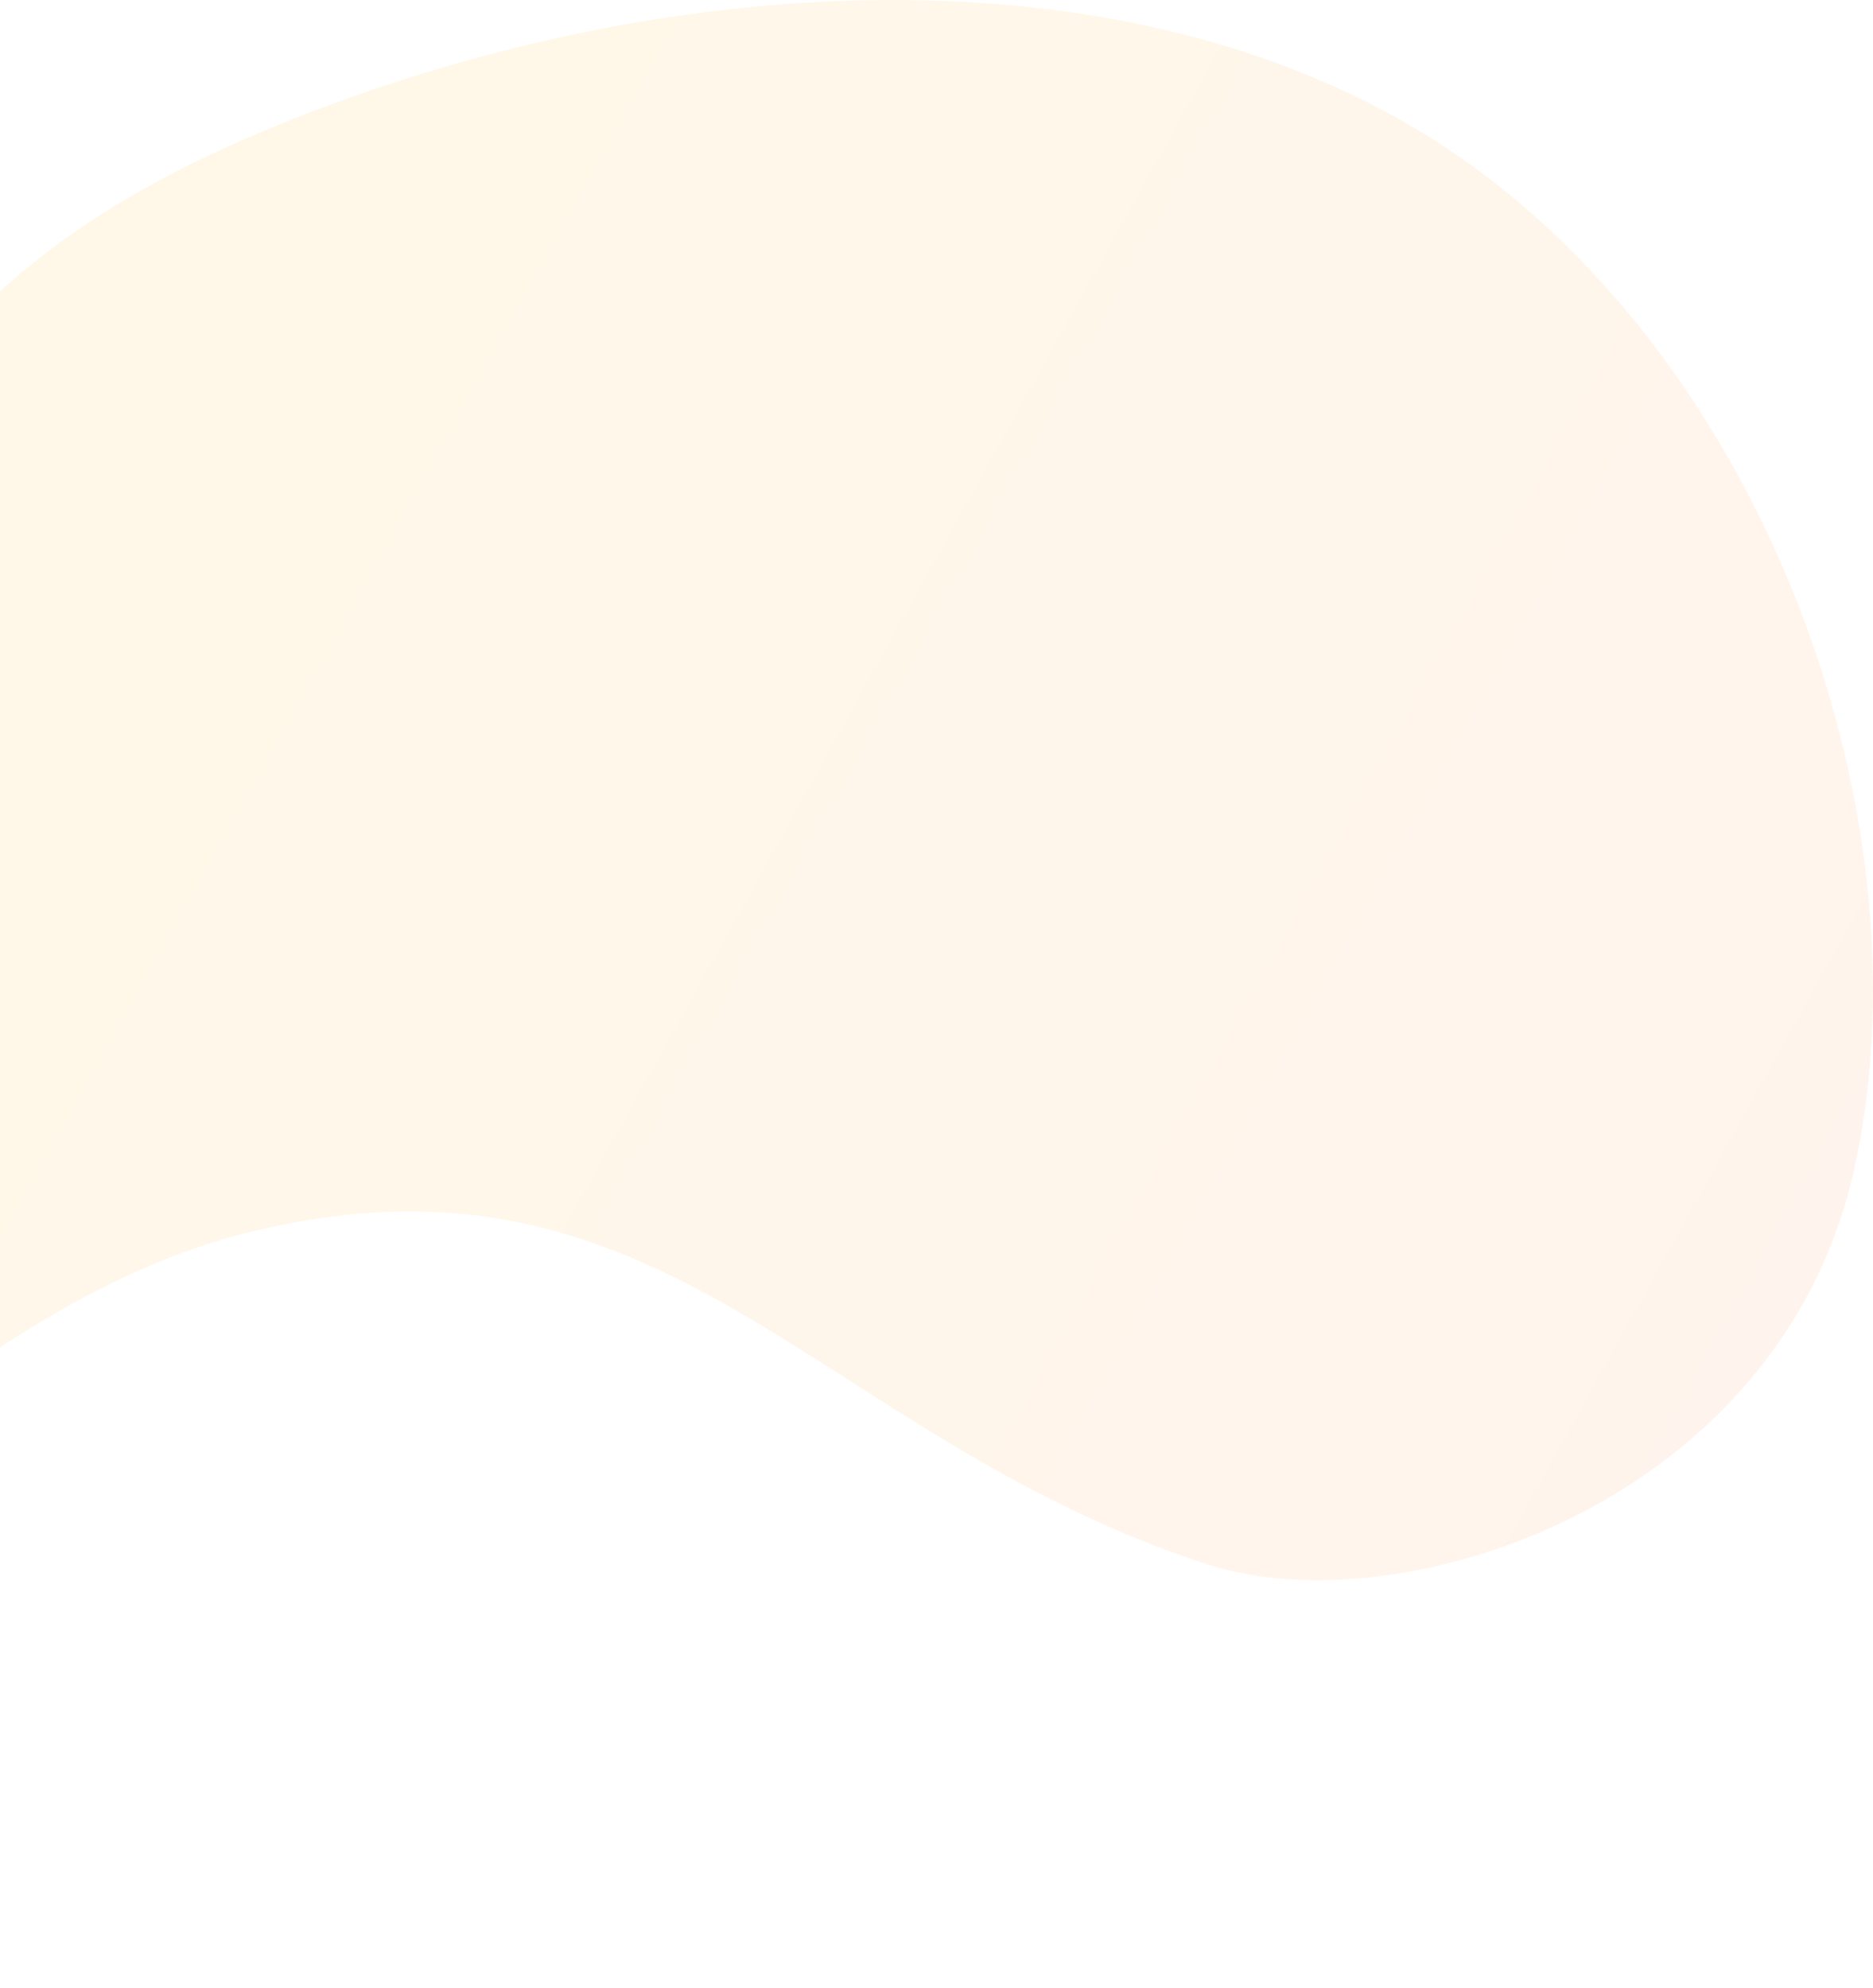 <svg xmlns="http://www.w3.org/2000/svg" xmlns:xlink="http://www.w3.org/1999/xlink" width="870.844" height="924.28" viewBox="0 0 870.844 924.28">
  <defs>
    <style>
      .cls-1 {
        fill-rule: evenodd;
        opacity: 0.15;
        fill: url(#linear-gradient);
      }
    </style>
    <linearGradient id="linear-gradient" x1="-290" y1="8197.592" x2="870.844" y2="8842.568" gradientUnits="userSpaceOnUse">
      <stop offset="NaN" stop-color="#fad961"/>
      <stop offset="Infinity" stop-color="#ffb286"/>
    </linearGradient>
  </defs>
  <path id="Path_72" data-name="Path 72" class="cls-1" d="M112.928,8631.5c196.541-50.16,265.426,93.96,448.092,153.55,90.175,29.41,266.6-27.89,301.125-183.72s-35.468-362.37-176.351-465.36-360.769-96.93-548.334-23.2-214.43,171.71-290.34,370.54-137.126,498.91-137.126,498.91S-83.613,8681.66,112.928,8631.5Z" transform="translate(0 -8057.94)"/>
</svg>
